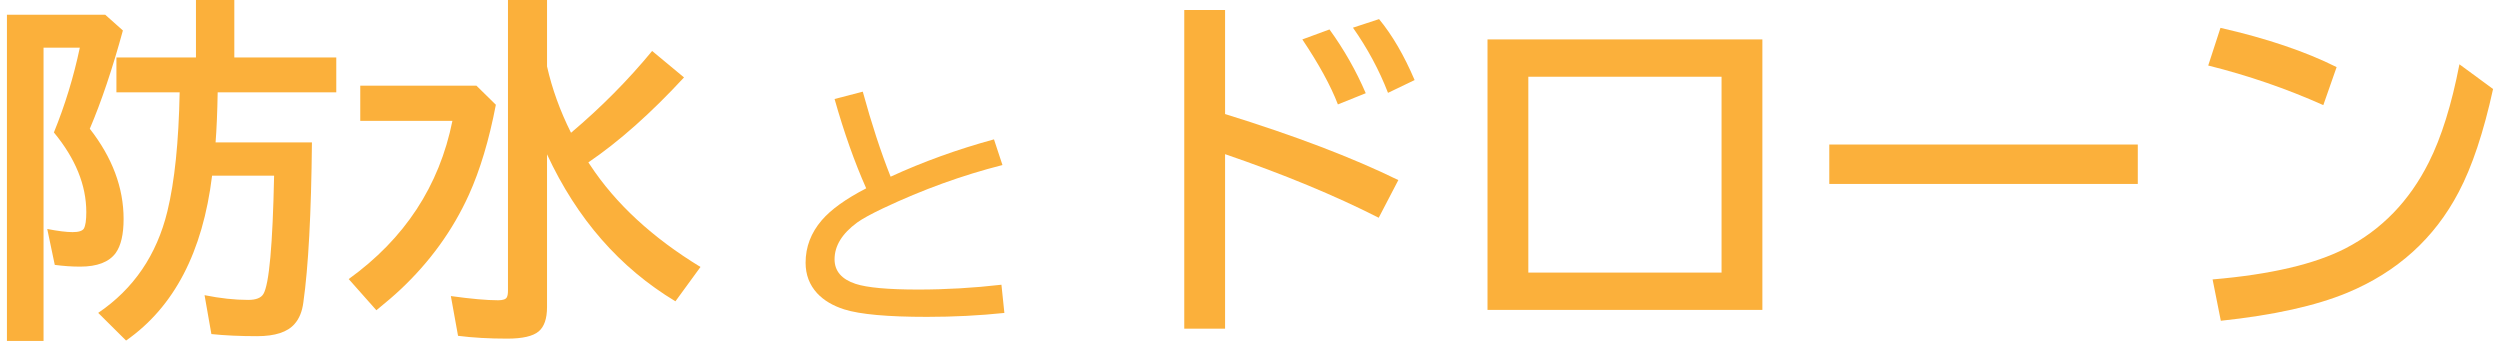 <?xml version="1.0" encoding="utf-8"?>
<!-- Generator: Adobe Illustrator 25.2.1, SVG Export Plug-In . SVG Version: 6.00 Build 0)  -->
<svg version="1.1" id="レイヤー_1" xmlns="http://www.w3.org/2000/svg" xmlns:xlink="http://www.w3.org/1999/xlink" x="0px"
	 y="0px" width="264px" height="36px" viewBox="0 0 264 36" style="enable-background:new 0 0 264 36;" xml:space="preserve">
<style type="text/css">
	.st0{fill:#FBB03B;}
</style>
<g>
	<path class="st0" d="M9.482,13.597c2.38,3.046,3.57,6.222,3.57,9.527c0,1.616-0.277,2.812-0.832,3.589
		c-0.703,0.962-1.955,1.443-3.755,1.443c-0.876,0-1.77-0.062-2.682-0.185l-0.795-3.792c1.135,0.222,2.029,0.333,2.682,0.333
		c0.629,0,1.024-0.123,1.184-0.37c0.173-0.296,0.259-0.876,0.259-1.739c0-2.849-1.141-5.655-3.422-8.417
		c1.172-2.874,2.084-5.858,2.738-8.954H4.598V36H0.732V1.554H11.11l1.868,1.665C11.869,7.276,10.703,10.736,9.482,13.597z
		 M22.987,9.749c-0.037,2.109-0.111,3.873-0.222,5.291H32.94c-0.074,7.511-0.376,13.141-0.906,16.89
		c-0.123,0.962-0.432,1.72-0.925,2.275c-0.74,0.863-2.06,1.295-3.959,1.295c-1.801,0-3.41-0.074-4.828-0.222l-0.721-4.107
		c1.653,0.333,3.188,0.499,4.606,0.499c0.826,0,1.363-0.21,1.609-0.629c0.604-1.011,0.98-5.174,1.128-12.487h-6.549
		c-0.987,8.066-4.014,13.868-9.083,17.408L10.37,33.04c3.749-2.541,6.185-6.117,7.307-10.73c0.765-3.145,1.196-7.332,1.295-12.561
		h-6.678V6.068h8.399V0h4.051v6.068h10.767v3.681H22.987z"/>
	<path class="st0" d="M38.045,9.046h12.265l2.053,2.016c-0.715,3.725-1.665,6.894-2.849,9.509
		c-1.702,3.749-4.119,7.091-7.252,10.027c-0.629,0.592-1.468,1.313-2.516,2.164l-2.923-3.293c5.92-4.267,9.57-9.836,10.952-16.705
		h-9.731V9.046z M57.766,7.011c0.53,2.356,1.375,4.693,2.534,7.011c3.17-2.676,6.025-5.556,8.565-8.639l3.367,2.793
		c-3.49,3.774-6.857,6.765-10.101,8.972c0.062,0.086,0.123,0.179,0.185,0.277c2.689,4.082,6.573,7.671,11.655,10.767l-2.645,3.626
		c-5.883-3.54-10.403-8.713-13.56-15.521V32.43c0,1.221-0.296,2.078-0.888,2.571c-0.604,0.506-1.708,0.758-3.311,0.758
		c-1.912,0-3.644-0.099-5.198-0.296l-0.758-4.199c2.134,0.296,3.799,0.444,4.995,0.444c0.518,0,0.826-0.111,0.925-0.333
		c0.074-0.148,0.111-0.376,0.111-0.684V0h4.125V7.011z"/>
	<path class="st0" d="M106.062,33.047c-2.637,0.276-5.362,0.414-8.177,0.414c-4.151,0-7.059-0.263-8.725-0.788
		c-1.211-0.383-2.169-0.953-2.873-1.71c-0.81-0.882-1.216-1.955-1.216-3.22c0-1.665,0.57-3.162,1.71-4.489
		c0.971-1.131,2.534-2.253,4.69-3.367c-1.229-2.761-2.343-5.905-3.34-9.433l2.979-0.775c0.927,3.385,1.906,6.378,2.939,8.978
		c3.429-1.577,7.068-2.891,10.916-3.941l0.895,2.712c-4.222,1.069-8.417,2.587-12.586,4.556c-1.291,0.615-2.209,1.118-2.752,1.51
		c-1.595,1.167-2.392,2.463-2.392,3.888c0,1.238,0.739,2.102,2.218,2.592c1.229,0.401,3.429,0.601,6.6,0.601
		c2.931,0,5.865-0.169,8.805-0.508L106.062,33.047z"/>
	<path class="st0" d="M125.058,1.054h4.31v10.989c7.363,2.282,13.461,4.606,18.296,6.974l-2.072,3.977
		c-4.637-2.356-10.045-4.594-16.224-6.715v18.425h-4.31V1.054z M141.282,11.026c-0.752-1.961-2.004-4.249-3.755-6.863l2.867-1.054
		c1.529,2.109,2.806,4.354,3.829,6.734L141.282,11.026z M146.573,9.805c-0.925-2.393-2.158-4.687-3.7-6.882l2.756-0.906
		c1.394,1.69,2.645,3.836,3.755,6.438L146.573,9.805z"/>
	<path class="st0" d="M157.081,4.162h29.026v28.563h-29.026V4.162z M161.391,8.103v20.682h20.405V8.103H161.391z"/>
	<path class="st0" d="M193.173,15.262h32.578v4.162h-32.578V15.262z"/>
	<path class="st0" d="M245.342,11.1c-3.897-1.739-7.949-3.133-12.154-4.181l1.295-3.977c4.872,1.11,8.96,2.491,12.265,4.144
		L245.342,11.1z M233.65,29.507c6.105-0.518,10.779-1.609,14.023-3.274c3.823-1.973,6.758-5.001,8.806-9.083
		c1.332-2.639,2.411-6.092,3.237-10.36l3.552,2.608c-0.999,4.563-2.208,8.189-3.626,10.878c-2.565,4.896-6.487,8.442-11.766,10.637
		c-3.33,1.381-7.782,2.368-13.357,2.96L233.65,29.507z"/>
</g>
</svg>
